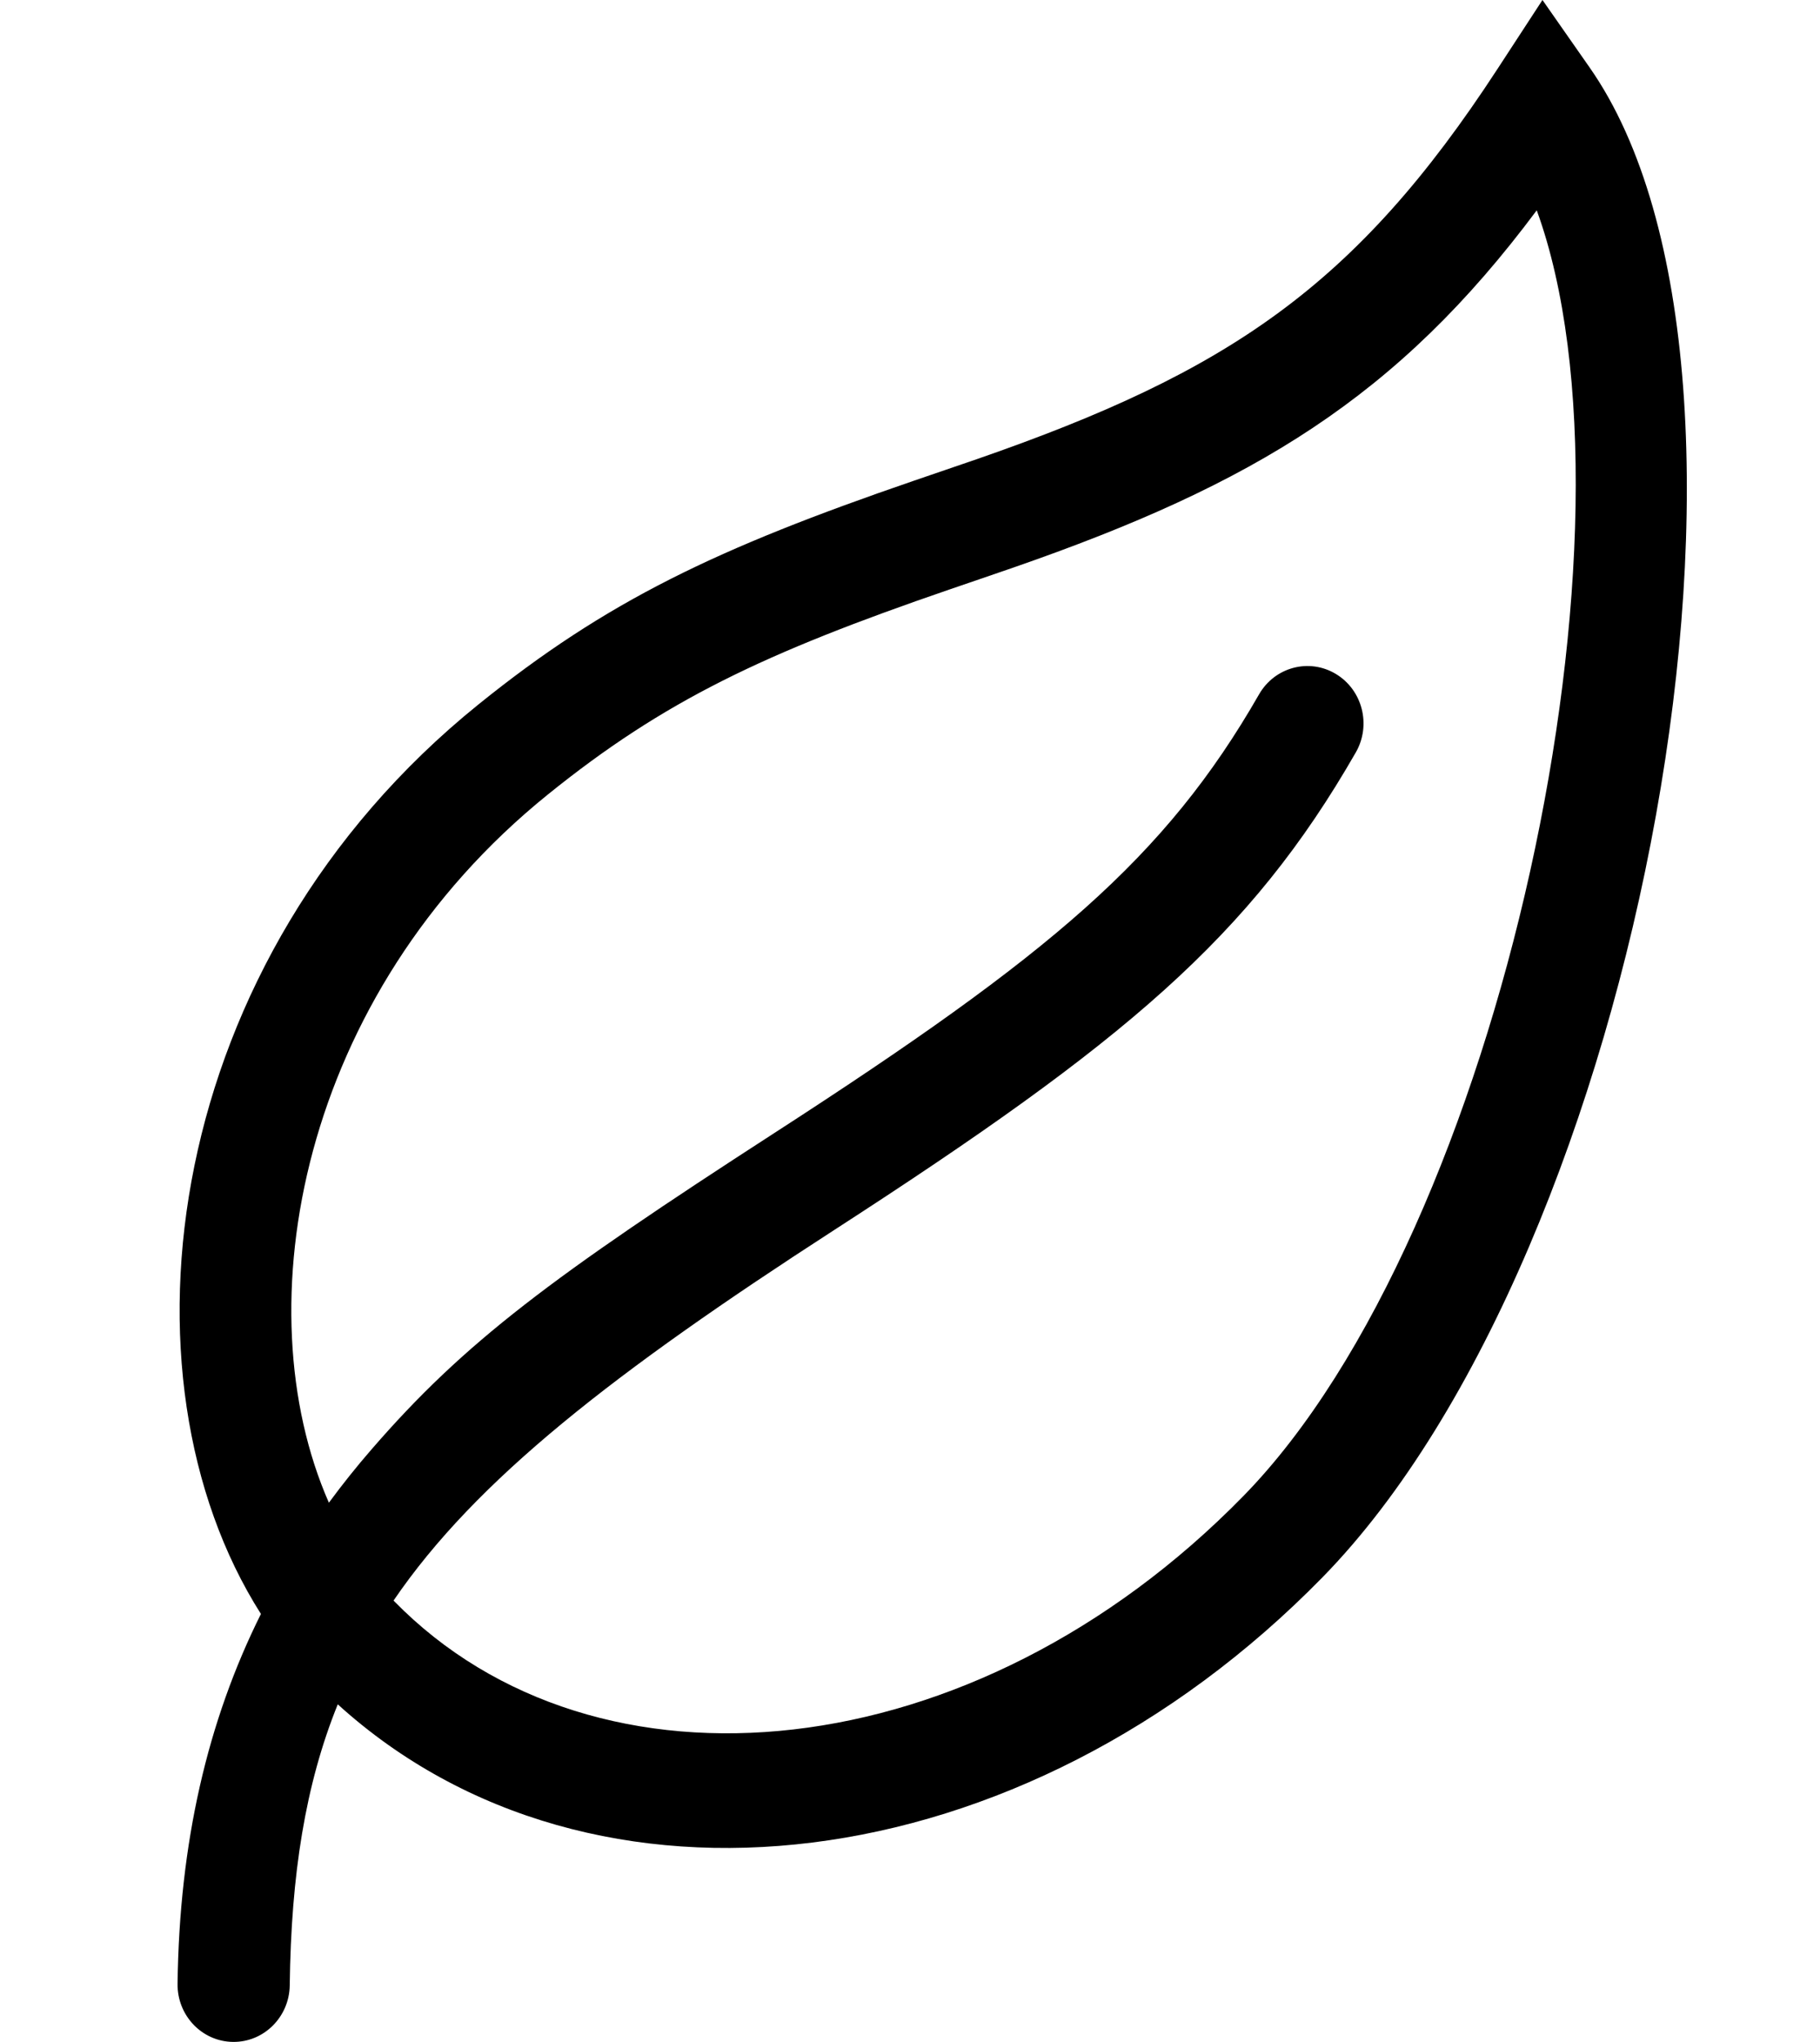 <svg width="41" height="46" viewBox="0 0 41 46" fill="none" xmlns="http://www.w3.org/2000/svg">
<path d="M7.609 38.395C6.877 40.204 6.558 42.233 6.527 44.725C6.518 45.438 5.945 46.009 5.247 46C4.549 45.991 3.991 45.405 4 44.692C4.04 41.51 4.673 38.775 5.878 36.359C2.469 30.992 3.663 21.616 10.773 15.874C13.669 13.534 16.146 12.355 20.584 10.831C20.756 10.772 20.945 10.708 21.302 10.585C21.592 10.486 21.803 10.414 22.011 10.342C27.664 8.38 30.536 6.459 33.732 1.557L34.748 0L35.812 1.523C40.634 8.426 36.979 28.187 29.793 35.533C23.014 42.464 13.32 43.583 7.609 38.395ZM8.866 36.057C8.869 36.061 8.873 36.064 8.876 36.068C13.434 40.727 21.937 39.911 28.007 33.706C33.848 27.734 37.193 11.812 34.619 4.738C31.486 8.942 28.256 10.903 22.823 12.788C22.611 12.861 22.397 12.935 22.105 13.035C21.747 13.158 21.559 13.222 21.389 13.28C17.203 14.717 14.956 15.787 12.339 17.901C6.75 22.415 5.474 29.449 7.409 33.853C7.711 33.443 8.031 33.041 8.372 32.649C10.467 30.23 12.435 28.764 17.445 25.524C23.656 21.508 26.246 19.334 28.363 15.643C28.716 15.027 29.491 14.821 30.092 15.182C30.694 15.543 30.896 16.334 30.543 16.95C28.155 21.113 25.339 23.476 18.795 27.708C13.846 30.908 10.722 33.334 8.866 36.057Z" fill="black"/>
</svg>
